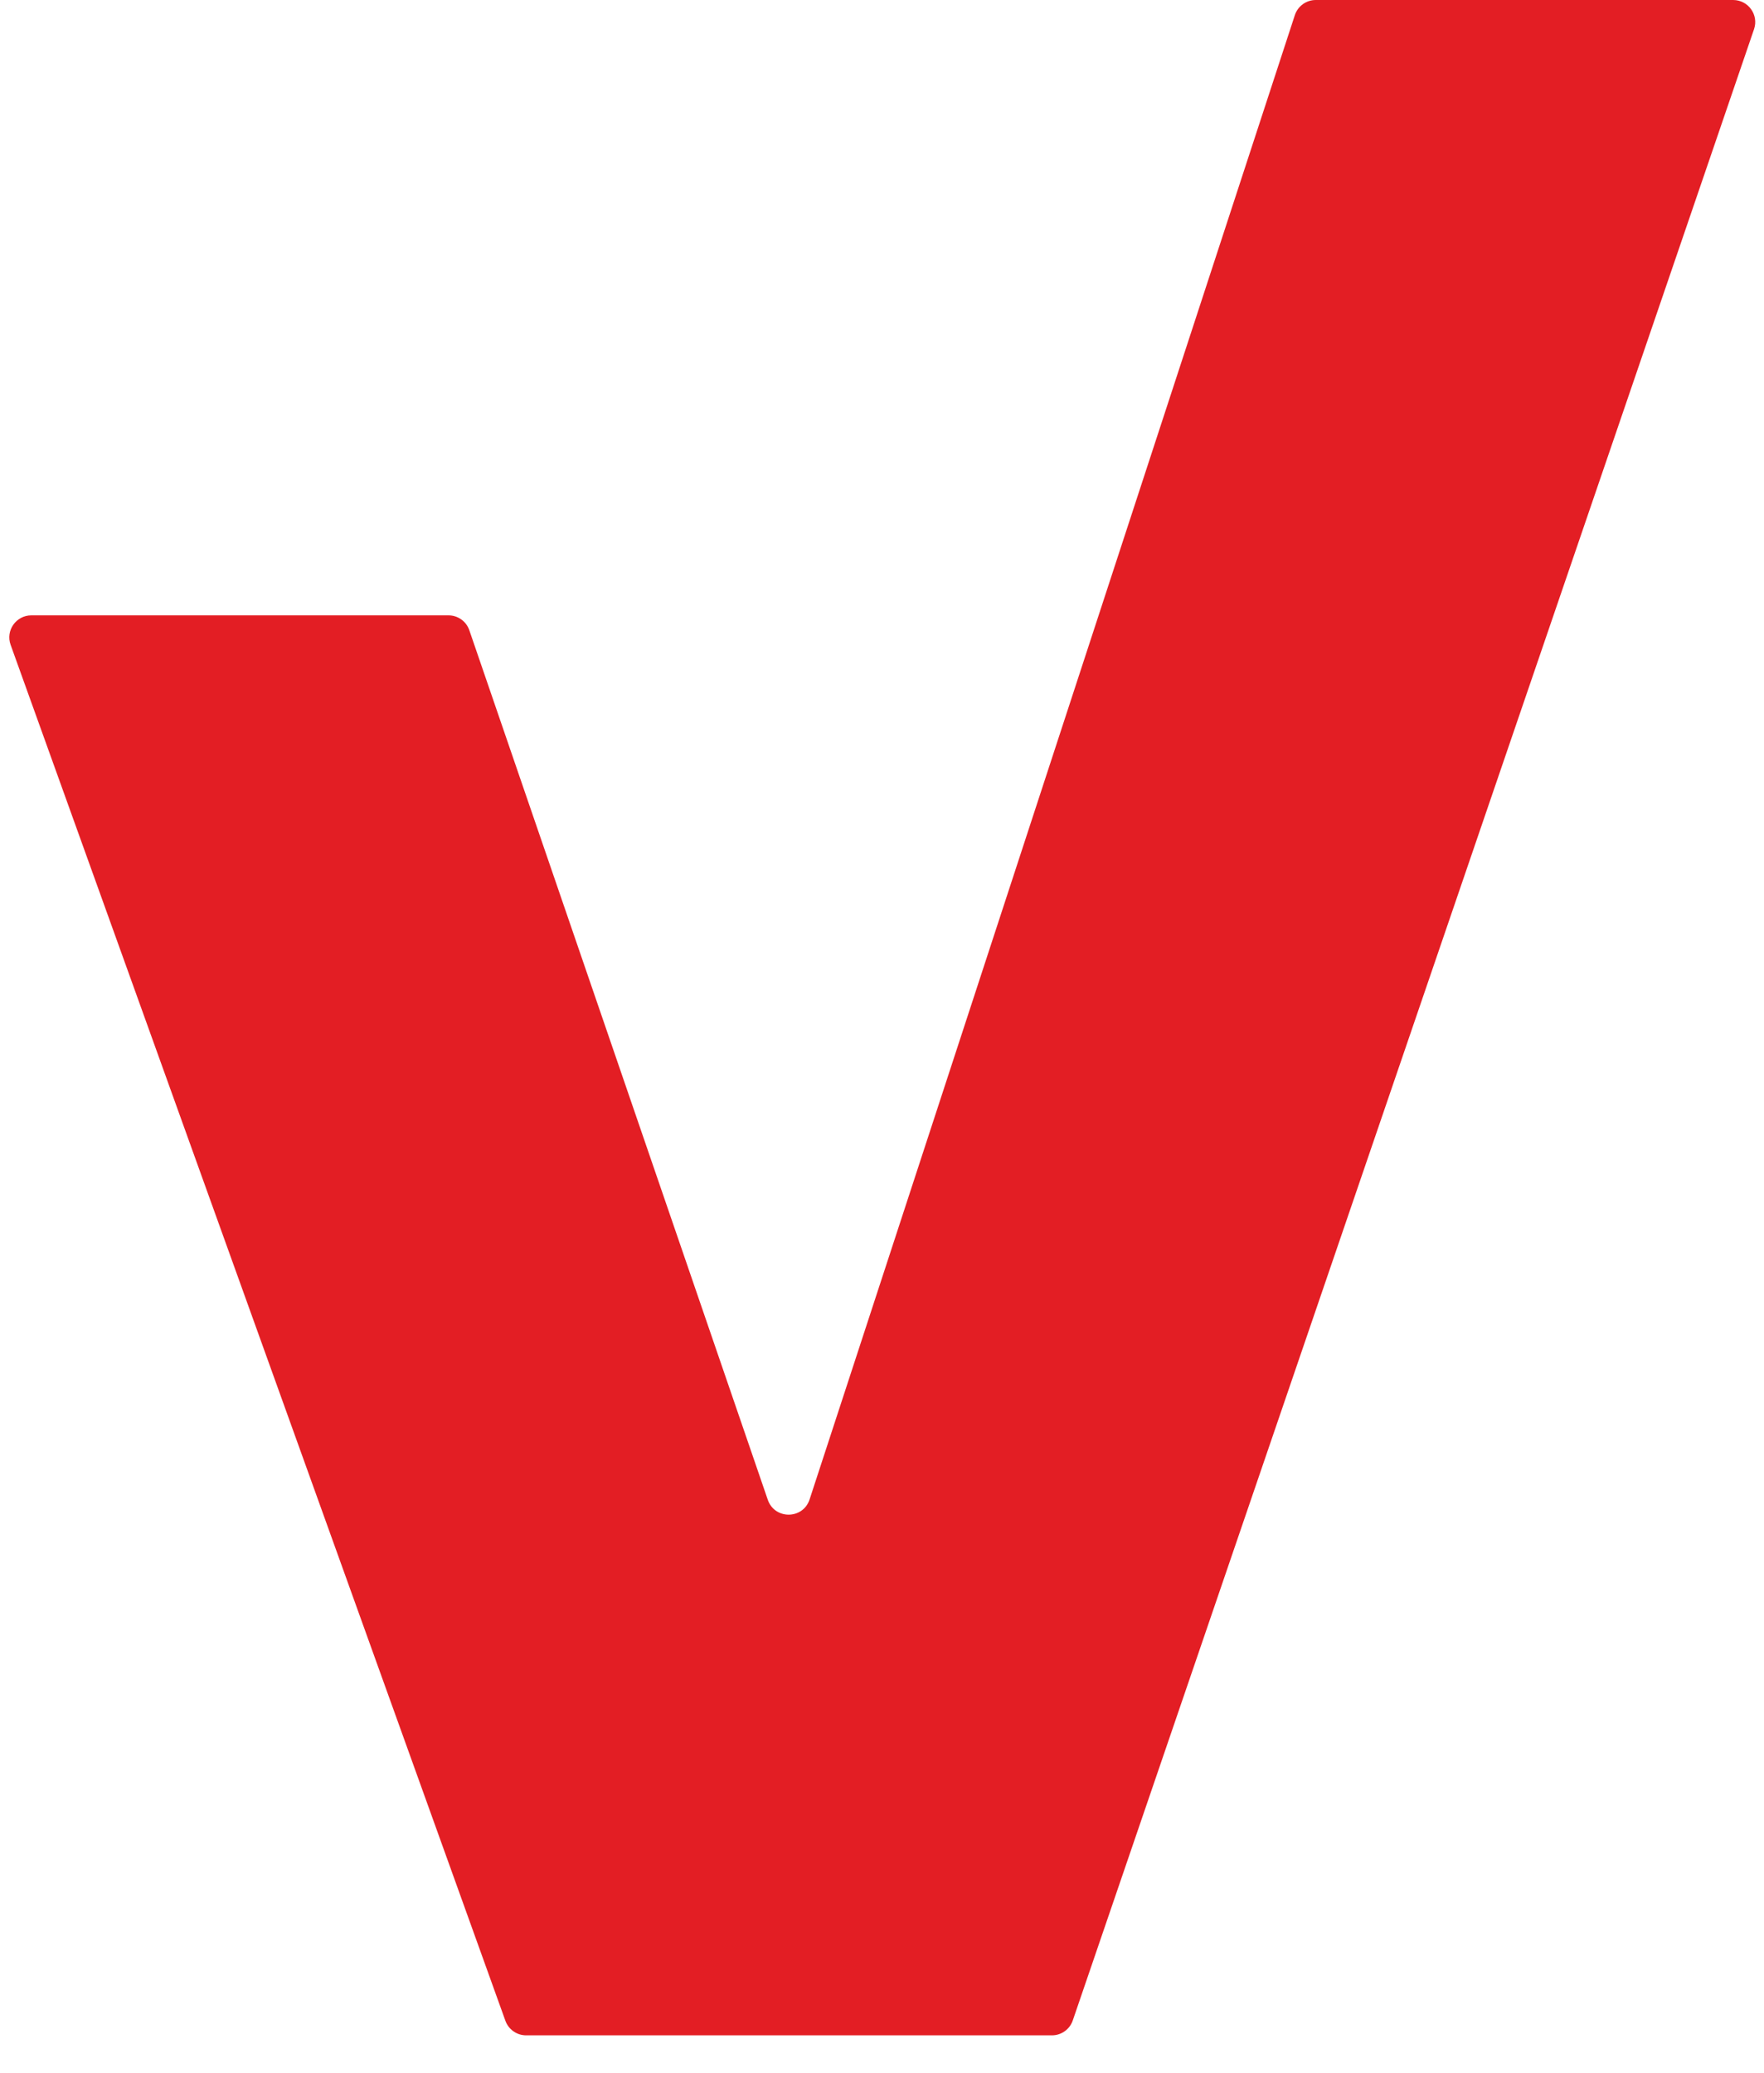 <?xml version="1.0" encoding="UTF-8"?> <svg xmlns="http://www.w3.org/2000/svg" width="40" height="47" viewBox="0 0 40 47" fill="none"><path d="M11.46 45.823L0.241 14.623C0.123 14.297 0.365 13.954 0.711 13.954H10.169C10.383 13.954 10.573 14.089 10.642 14.291L17.41 34.009C17.566 34.463 18.209 34.458 18.358 34.002L29.361 0.345C29.428 0.139 29.62 0 29.836 0H39.3C39.643 0 39.885 0.337 39.774 0.662L24.326 45.816C24.257 46.018 24.067 46.154 23.853 46.154H11.931C11.72 46.154 11.531 46.022 11.46 45.823Z" fill="#E31E24"></path></svg> 
